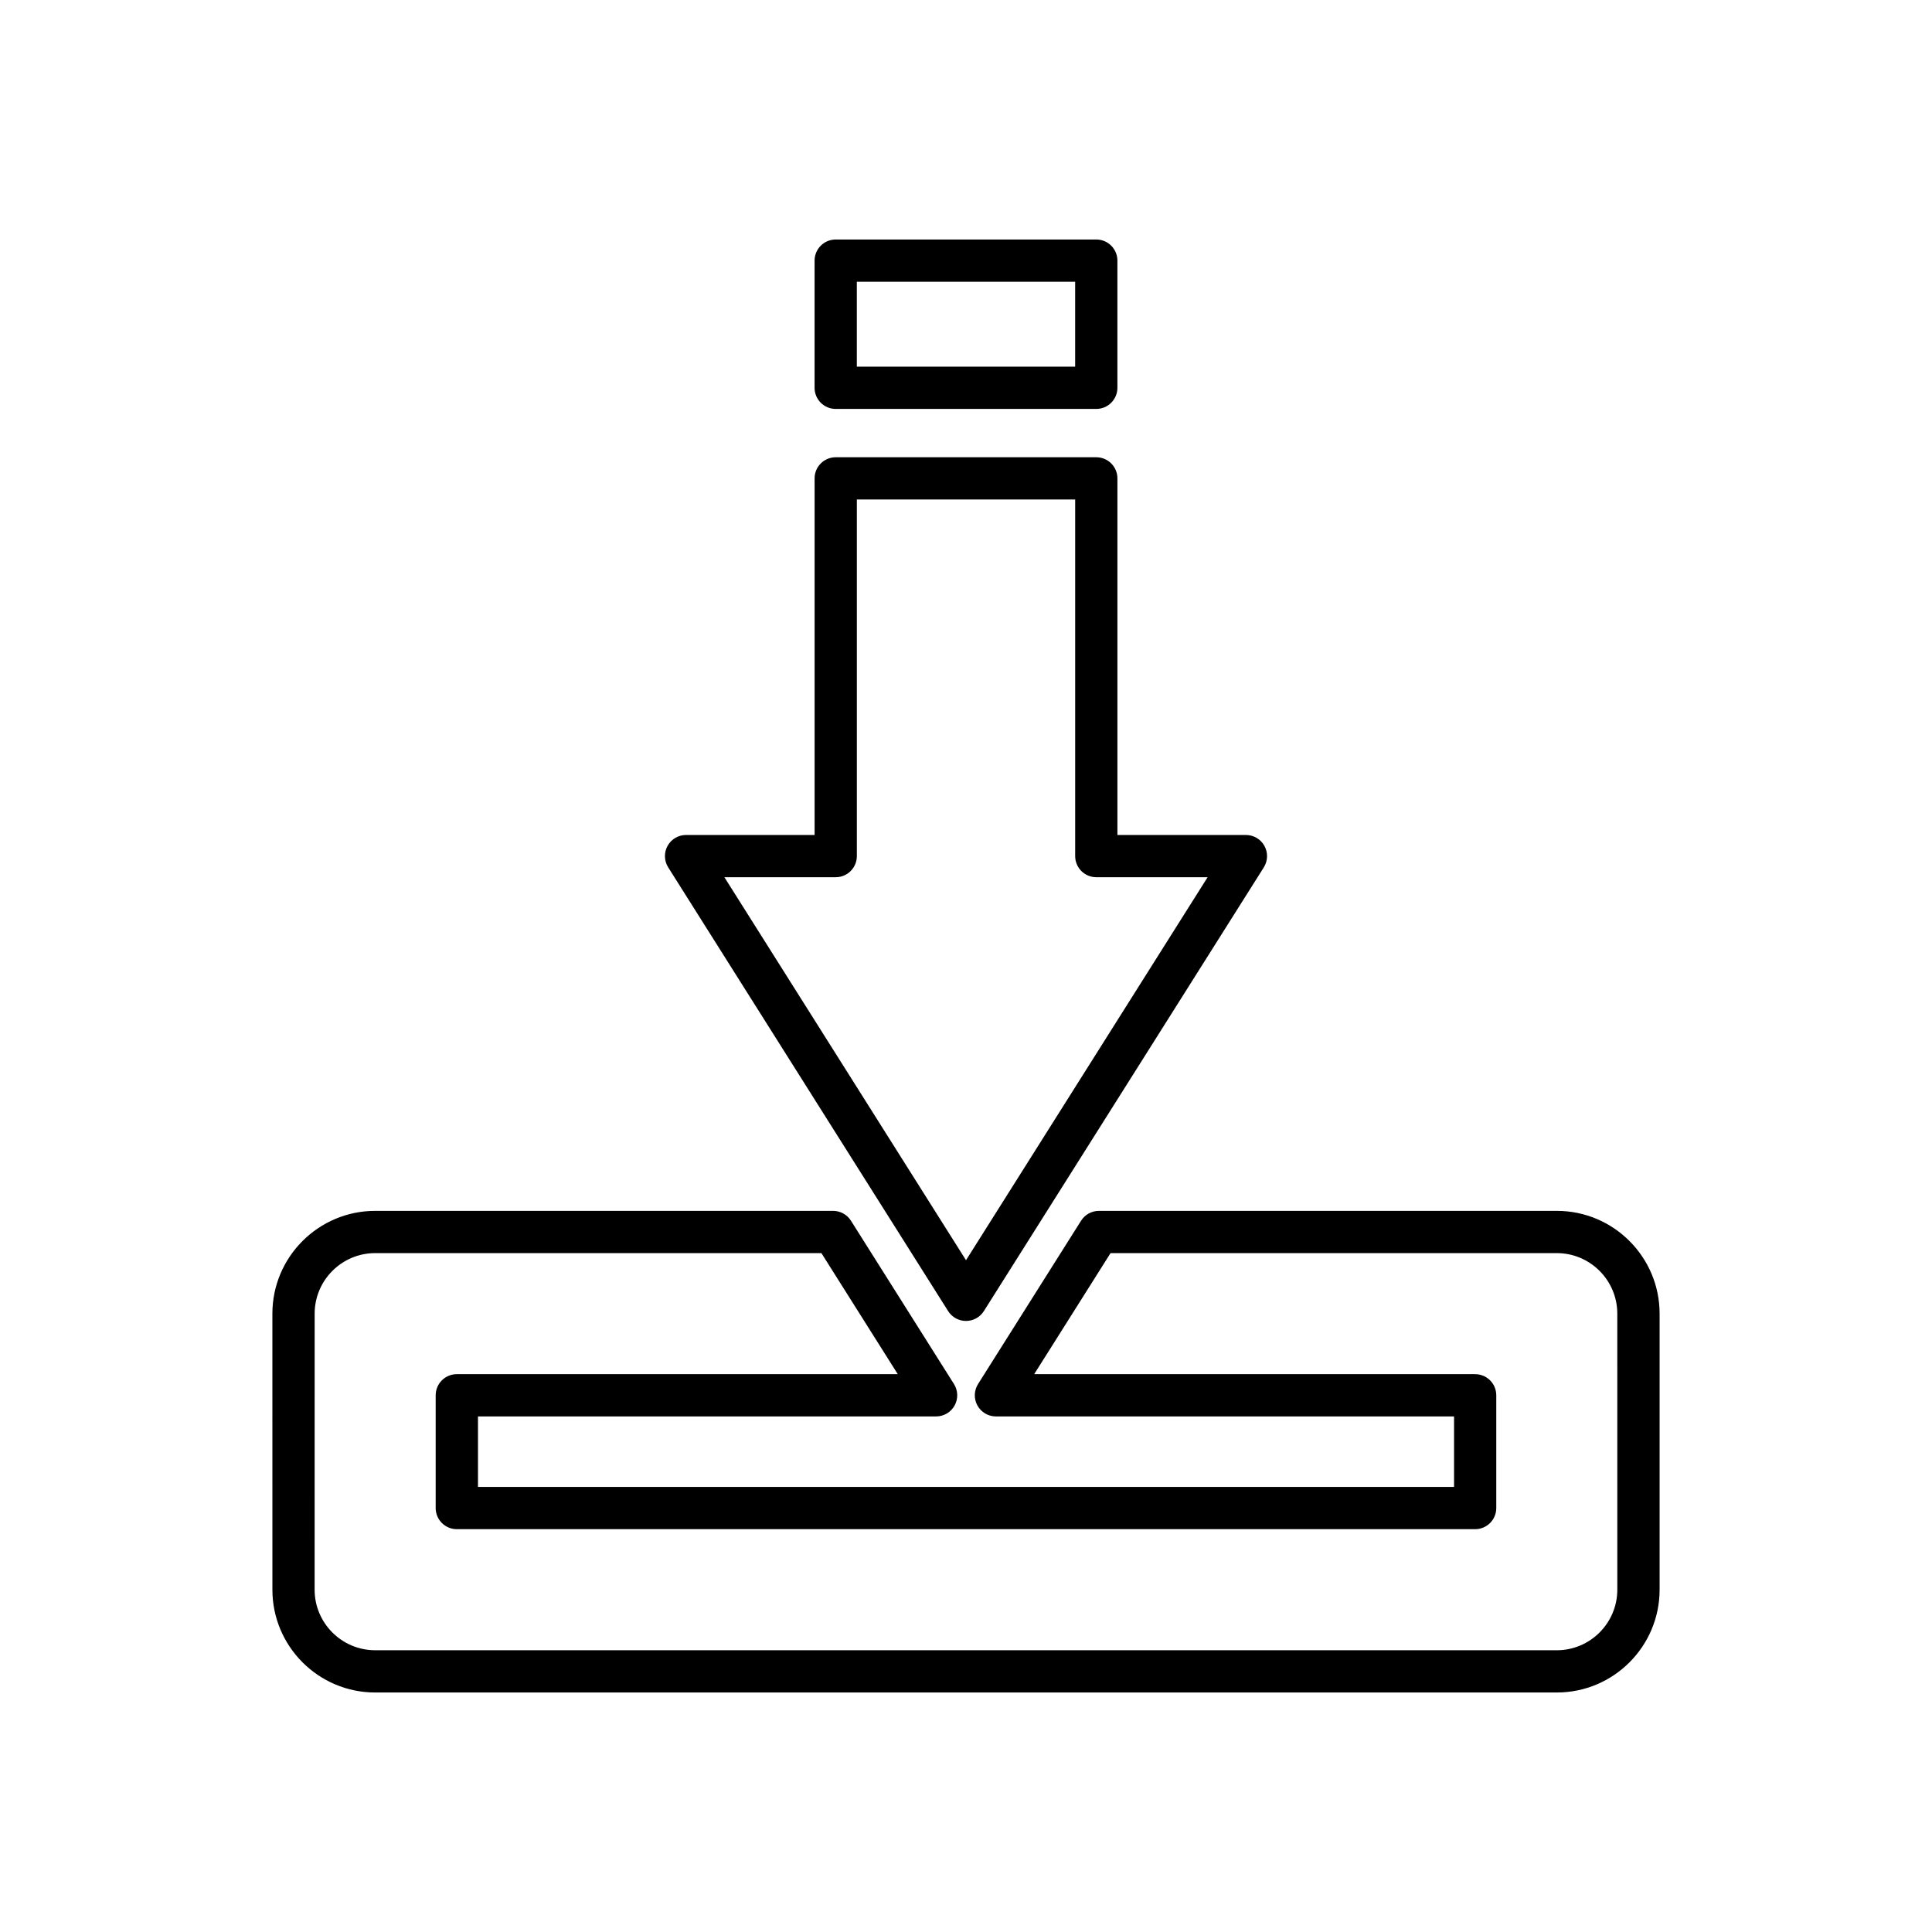 <?xml version="1.0" encoding="UTF-8"?>
<!-- Uploaded to: ICON Repo, www.svgrepo.com, Generator: ICON Repo Mixer Tools -->
<svg fill="#000000" width="800px" height="800px" version="1.1" viewBox="144 144 512 512" xmlns="http://www.w3.org/2000/svg">
 <g>
  <path d="m320.91 368.17c-0.984 1.785-0.918 3.965 0.168 5.691l74.184 117.59c1.023 1.625 2.812 2.613 4.738 2.613s3.711-0.988 4.734-2.609l74.184-117.59c1.086-1.727 1.152-3.906 0.168-5.691-0.984-1.785-2.863-2.894-4.902-2.894h-34.059v-94.504c0-3.09-2.504-5.598-5.598-5.598h-69.051c-3.094 0-5.598 2.508-5.598 5.598v94.5h-34.062c-2.039 0-3.922 1.109-4.906 2.894zm44.566 8.301c3.094 0 5.598-2.508 5.598-5.598v-94.5h57.855v94.5c0 3.09 2.504 5.598 5.598 5.598h29.504l-64.031 101.5-64.031-101.5z"/>
  <path d="m243.43 592.53h313.14c15.023 0 27.242-12.219 27.242-27.238v-73.16c0-15.02-12.219-27.238-27.242-27.238h-121.34c-1.926 0-3.711 0.988-4.734 2.609l-27.301 43.281c-1.086 1.727-1.152 3.906-0.168 5.691 0.984 1.785 2.863 2.894 4.902 2.894h121.41v18.684h-258.67v-18.684h121.41c2.039 0 3.918-1.109 4.902-2.894 0.984-1.785 0.918-3.965-0.168-5.691l-27.301-43.281c-1.023-1.625-2.809-2.609-4.734-2.609h-121.35c-15.023 0-27.242 12.219-27.242 27.238l0.004 73.16c0 15.02 12.219 27.238 27.238 27.238zm-16.043-100.4c0-8.844 7.199-16.043 16.043-16.043h118.25l20.238 32.082h-116.86c-3.094 0-5.598 2.508-5.598 5.598v29.883c0 3.09 2.504 5.598 5.598 5.598h269.87c3.094 0 5.598-2.508 5.598-5.598v-29.883c0-3.09-2.504-5.598-5.598-5.598h-116.86l20.238-32.082h118.25c8.844 0 16.043 7.195 16.043 16.043l0.004 73.16c0 8.844-7.199 16.043-16.043 16.043l-313.14-0.004c-8.844 0-16.043-7.195-16.043-16.043z"/>
  <path d="m365.47 207.47c-3.094 0-5.598 2.508-5.598 5.598v33.703c0 3.09 2.504 5.598 5.598 5.598h69.055c3.094 0 5.598-2.508 5.598-5.598v-33.703c0-3.09-2.504-5.598-5.598-5.598zm63.457 33.703h-57.859v-22.508h57.859z"/>
 </g>
</svg>